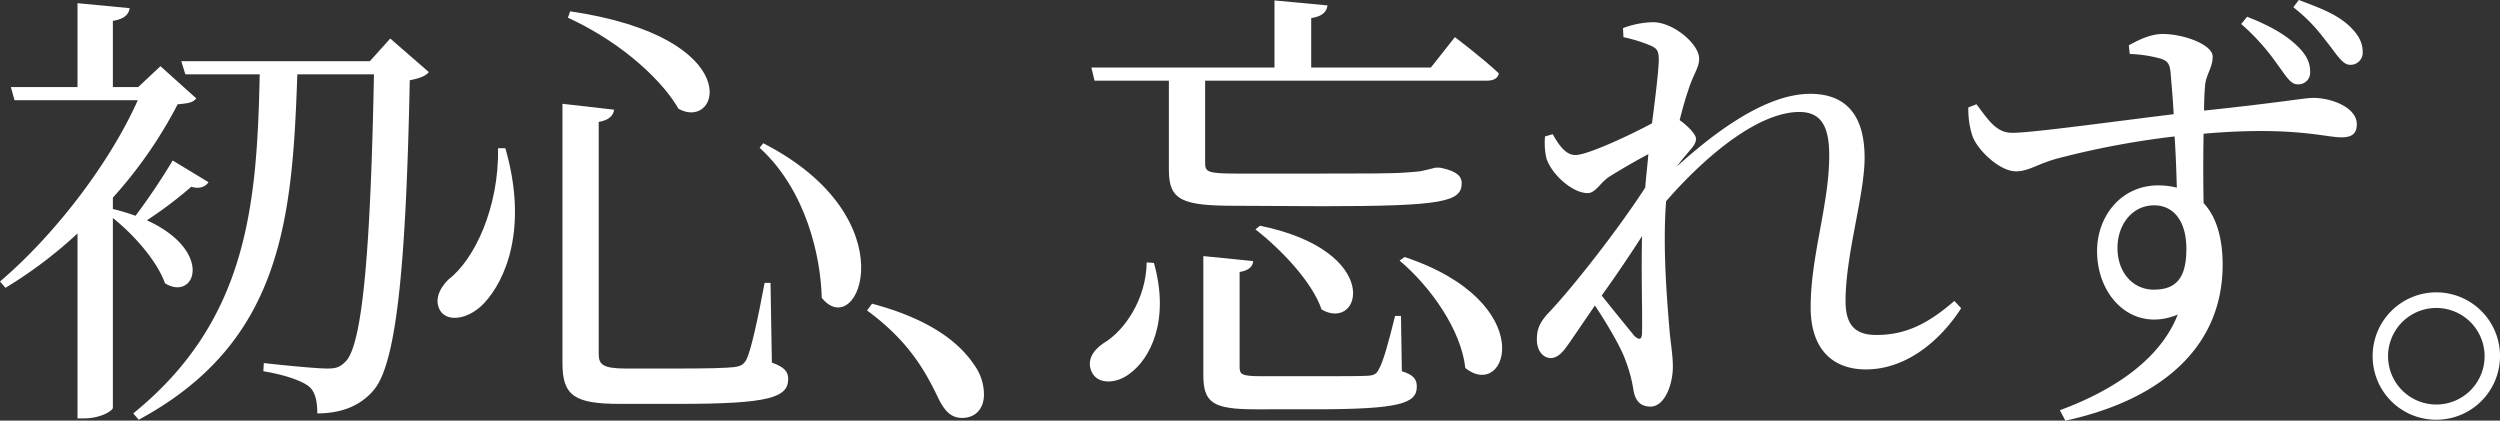<svg xmlns="http://www.w3.org/2000/svg" width="678.153" height="114.101" viewBox="0 0 678.153 114.101"><rect x="0" y="0" width="678.153" height="114.101" fill="#333333" stroke="none"/><g transform="translate(0 0)"><path d="M5709.708,2189.2c-.74,1.106-2.335,1.968-4.674,1.229a110.682,110.682,0,0,1-12.048,9.1c18.32,8.362,13.154,22.133,4.917,17.091-2.091-5.9-8.238-13.032-14.139-17.708v51.518c-.124.739-3.2,2.83-7.869,2.83h-1.722v-50.166a119.772,119.772,0,0,1-19.55,14.755l-1.476-1.721c14.878-12.664,29.756-32.091,37.378-49.182h-33.443l-.985-3.566h18.075v-22.745l14.14,1.351c-.249,1.723-1.476,2.952-4.549,3.442v17.953h6.884l6.025-5.657,9.713,8.731c-.86,1.107-2.088,1.353-5.04,1.6a120.678,120.678,0,0,1-17.582,25.331v3.073a61.177,61.177,0,0,1,6.147,1.844,174.992,174.992,0,0,0,10.08-15Zm59.756-29.878c-.862,1.106-2.585,1.722-5.164,2.213-.987,48.939-3.444,76.479-9.715,83.98-3.689,4.426-8.978,6.394-15.372,6.394,0-3.2-.489-5.781-2.211-7.256-2.089-1.719-7.133-3.317-12.419-4.178l.125-2.213c5.531.614,14.261,1.476,17.212,1.476,2.459,0,3.442-.369,4.919-1.846,4.917-4.672,6.886-33.565,7.747-77.954H5733.8c-1.35,39.223-4.057,72.667-43.033,93.692l-1.476-1.721c31.107-25.205,33.567-56.682,34.306-91.971h-20.165l-1.109-3.565h51.149l5.533-6.149Z" transform="translate(-5653.146 -2139.771)" fill="#fff"/><path d="M5739.12,2179.023c6.273,21.763,0,35.9-5.781,42.052-3.81,4.055-9.341,5.284-11.678,2.336-1.965-2.83-.614-6.149,1.966-8.731,7.134-5.41,13.773-19.55,13.525-35.657Zm29.508-10.452c-.246,1.6-1.351,2.827-4.18,3.321v62.952c0,2.827,1.107,3.936,7.255,3.936h15.247c6.884,0,11.926-.125,14.138-.369,1.969-.248,2.707-.74,3.443-2.092,1.232-2.458,3.075-10.941,4.92-20.778h1.6l.369,21.639c3.443,1.231,4.425,2.461,4.425,4.426,0,5.042-5.161,6.764-29.386,6.764h-16.229c-12.169,0-15.614-2.091-15.614-10.944v-70.453Zm17.459-.246c-3.808-6.761-14.263-17.458-30-24.713l.616-1.721C5805.023,2149.022,5797.4,2174.6,5786.087,2168.325Zm38.856,51.273c-.247-11.065-4.18-29.142-16.846-40.7l.982-1.229C5848.918,2198.081,5834.779,2231.893,5824.943,2219.6Z" transform="translate(-5602.039 -2138.817)" fill="#fff"/><path d="M5788.409,2187.045c15.246,4.056,23.36,10.2,27.542,16.353a13.875,13.875,0,0,1,2.828,8.239c0,3.934-2.335,6.395-5.9,6.395-2.83,0-4.671-1.6-6.518-5.414-3.688-7.745-8.359-15.736-19.3-23.727Z" transform="translate(-5551.866 -2104.667)" fill="#fff"/><path d="M5838.854,2211.4c4.425,15.739-1.109,26.067-6.518,30-3.564,2.83-8.729,3.073-10.33-.369-1.473-3.073.248-5.9,3.2-7.868,5.655-3.319,11.558-11.925,11.682-21.885Zm22.133-15.49c-14.511,0-18.075-1.476-18.075-9.713v-24.223h-20.167l-.859-3.567h49.673v-18.2l14.386,1.353c-.245,1.723-1.351,2.95-4.426,3.442v13.4h32.461l6.516-8.237s7.5,5.656,11.927,9.835c-.247,1.354-1.476,1.969-3.2,1.969h-76.477v22.376c0,2.337.617,2.828,8.484,2.828h24.1c9.221,0,17.952,0,21.271-.246,1.845-.123,3.443-.245,4.426-.366,1.23-.248,2.829-.617,4.181-.986h1.229l.616.123c3.935.863,5.287,2.213,5.287,4.059,0,5.04-4.917,6.27-37.625,6.27Zm45.123,44.879c3.2.981,4.057,2.211,4.057,4.178,0,4.55-4.549,6.149-27.663,6.149H5866.4c-11.68,0-14.14-1.845-14.14-9.346v-32.213l13.525,1.353q-.184,2.4-3.687,2.951v25.821c0,1.967.611,2.458,5.9,2.458h15.122c6.518,0,11.805,0,13.772-.122,1.724-.125,2.336-.493,2.952-1.722,1.23-2.091,2.706-7.5,4.427-14.507h1.6Zm-38.484-39.471c33.566,6.887,27.544,28.9,16.722,22.747-2.582-7.623-11.192-16.476-17.952-21.763Zm39.222,8.485c36.887,12.294,27.911,39.222,16.476,30.123-1.106-10.329-9.468-22.132-17.828-29.139Z" transform="translate(-5525.841 -2140.089)" fill="#fff"/><path d="M6005.6,2221.156c-5.163,8.116-14.386,16.6-25.822,16.6-8.976,0-15-5.41-15-16.845,0-14.016,5.04-27.91,5.04-41.189,0-7.748-2.089-11.8-8.114-11.8-10.575,0-24.469,10.819-36.148,24.221v.123c-.983,13.155.369,27.787.982,35.412.37,3.688.861,6.393.861,9.343,0,5.041-2.336,10.821-6.024,10.821-2.828,0-4.182-1.6-4.671-4.548a39.619,39.619,0,0,0-2.335-8.483c-1.111-3.075-4.8-9.468-8.117-14.387l-6.641,9.712c-1.722,2.461-3.074,4.428-5.286,4.551-2.091,0-3.812-1.968-3.812-5.041,0-2.583.612-4.426,2.948-7.008,5.289-5.411,17.954-21.149,26.439-34.183.245-3.073.614-6.147.858-9.1-3.935,2.089-7.869,4.425-10.449,6.024s-3.811,4.55-6.027,4.55c-4.179,0-9.836-5.166-11.188-9.468a19.251,19.251,0,0,1-.371-5.9l2.093-.616c1.967,3.568,3.813,5.657,6.148,5.657,3.318,0,15.122-5.533,20.778-8.606.984-7.5,1.72-13.771,1.846-17.093,0-2.7-.495-3.317-2.7-4.18a39.023,39.023,0,0,0-6.887-2.089l-.124-2.461a24.474,24.474,0,0,1,8.116-1.6c5.655,0,12.54,6.026,12.54,9.837,0,2.584-1.475,3.935-2.951,8.608-.616,1.721-1.473,4.671-2.336,8.114,2.091,1.475,4.426,3.812,4.426,5.043,0,1.6-1.227,2.582-2.825,4.55-.863.983-1.6,1.967-2.46,3.073,10.575-9.591,24.344-19.8,36.27-19.8,9.591,0,14.756,5.657,14.756,17.336,0,10.2-5.165,26.189-5.165,38.854,0,6.518,2.583,9.223,8.362,9.223,7.87,0,13.894-2.953,21.148-9.223Zm-86.561-19.55c-3.321,5.165-7.134,10.819-10.943,16.107,3.319,4.18,7.253,8.976,8.851,10.944,1.354,1.229,2.092,1.106,2.092-.983C5919.164,2222.141,5918.793,2211.935,5919.042,2201.606Z" transform="translate(-5473.619 -2137.548)" fill="#fff"/><path d="M6000.683,2152.435c2.459-1.352,5.78-3.074,9.222-3.074,5.533,0,13.526,2.828,13.526,6.148,0,3.074-1.967,5.041-2.091,8.237-.125,1.476-.245,3.688-.245,6.395,21.022-2.215,27.171-3.444,29.633-3.444,4.916,0,11.8,2.582,11.8,7.131,0,2.7-1.473,3.567-4.18,3.567-4.426,0-13.4-3.073-37.379-.983-.12,5.9-.12,12.663,0,18.811,3.567,3.812,5.166,9.713,5.166,16.721,0,23.362-18.074,37.011-42.666,42.3l-1.478-2.828c15-5.533,27.3-14.015,31.969-25.942-12.173,5.041-21.887-4.8-21.887-17.214,0-9.468,6.517-17.83,16.6-17.83a20.948,20.948,0,0,1,5.041.614c-.121-3.565-.245-8.606-.615-13.893a230.877,230.877,0,0,0-31.476,5.9c-5.655,1.475-7.992,3.567-11.559,3.567-4.426,0-10.45-5.78-11.8-9.591a23.155,23.155,0,0,1-1.108-7.747l2.215-.86c3.2,4.3,5.41,7.746,9.589,7.746,4.795.124,29.511-3.318,43.9-5.041-.246-4.426-.615-8.483-.861-11.436-.247-2.336-.86-3.074-2.827-3.689a36.655,36.655,0,0,0-8.239-1.227Zm15.616,55.206c0-7.5-3.443-11.8-8.732-11.8-6.023,0-9.958,5.287-9.958,11.558,0,6.639,4.179,11.311,9.836,11.311C6013.47,2218.708,6016.3,2215.634,6016.3,2207.641Zm16.474-62.953c5.657,2.214,9.961,4.551,13.158,7.5,2.952,2.7,3.934,4.919,3.934,7.376a3.168,3.168,0,0,1-3.444,3.444c-1.966,0-3.318-2.583-5.533-5.532a59.308,59.308,0,0,0-9.712-10.822Zm14.017-4.547c5.9,2.211,10.084,3.811,13.4,6.761,2.951,2.7,3.936,4.918,3.936,7.377a3.292,3.292,0,0,1-3.444,3.442c-1.845,0-3.321-2.336-5.657-5.41-2.458-3.073-4.55-6.149-9.711-10.2Z" transform="translate(-5423.219 -2140.141)" fill="#fff"/><path d="M6019.6,2202.509a17.275,17.275,0,1,1,17.335,17.337A17.212,17.212,0,0,1,6019.6,2202.509Zm4.179,0a13.095,13.095,0,1,0,26.189,0,13.095,13.095,0,0,0-26.189,0Z" transform="translate(-5375.993 -2105.99)" fill="#fff"/></g></svg>